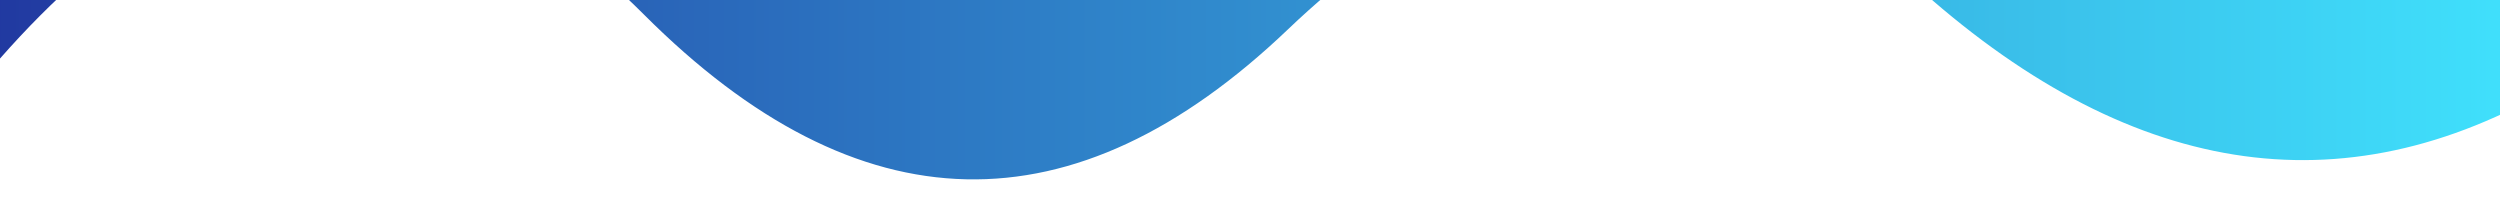 
      <svg
        width="854"
        height="70"
        viewBox="0 0 854 70"
        xmlns="http://www.w3.org/2000/svg"
      >
        <style>
      .text {   font-size: 70px;   font-weight: 700;   font-family: -apple-system,BlinkMacSystemFont,Segoe UI,Helvetica,Arial,sans-serif,Apple Color Emoji,Segoe UI Emoji;  } .desc {   font-size: 20px;   font-weight: 500;   font-family: -apple-system,BlinkMacSystemFont,Segoe UI,Helvetica,Arial,sans-serif,Apple Color Emoji,Segoe UI Emoji;  } path {   transform: rotate(180deg);   transform-origin: 50% 50%;  } 
      .text, .desc {   animation: fadeIn 1.2s ease-in-out forwards;  } @keyframes fadeIn {   from {     opacity: 0;   }   to {     opacity: 1;   }  } 
    </style>
        <svg
          xmlns="http://www.w3.org/2000/svg"
          viewBox="0 0 854 70"
        >
          <defs>
              <linearGradient id="linear" x1="0%" y1="0%" x2="100%" y2="0%">
                <stop offset="0%" stop-color="#2138A0"/><stop offset="100%" stop-color="#41E6FF"/>
              </linearGradient>
            </defs>
          <path fill="url(#linear)"  fill-opacity="1" d="m 0 0 T 0 20 Q 110 -105 220 5 T 440 10 T 660 0 T 880 25 T 880 0 z"></path>
        </svg>
         
        
      </svg>
    